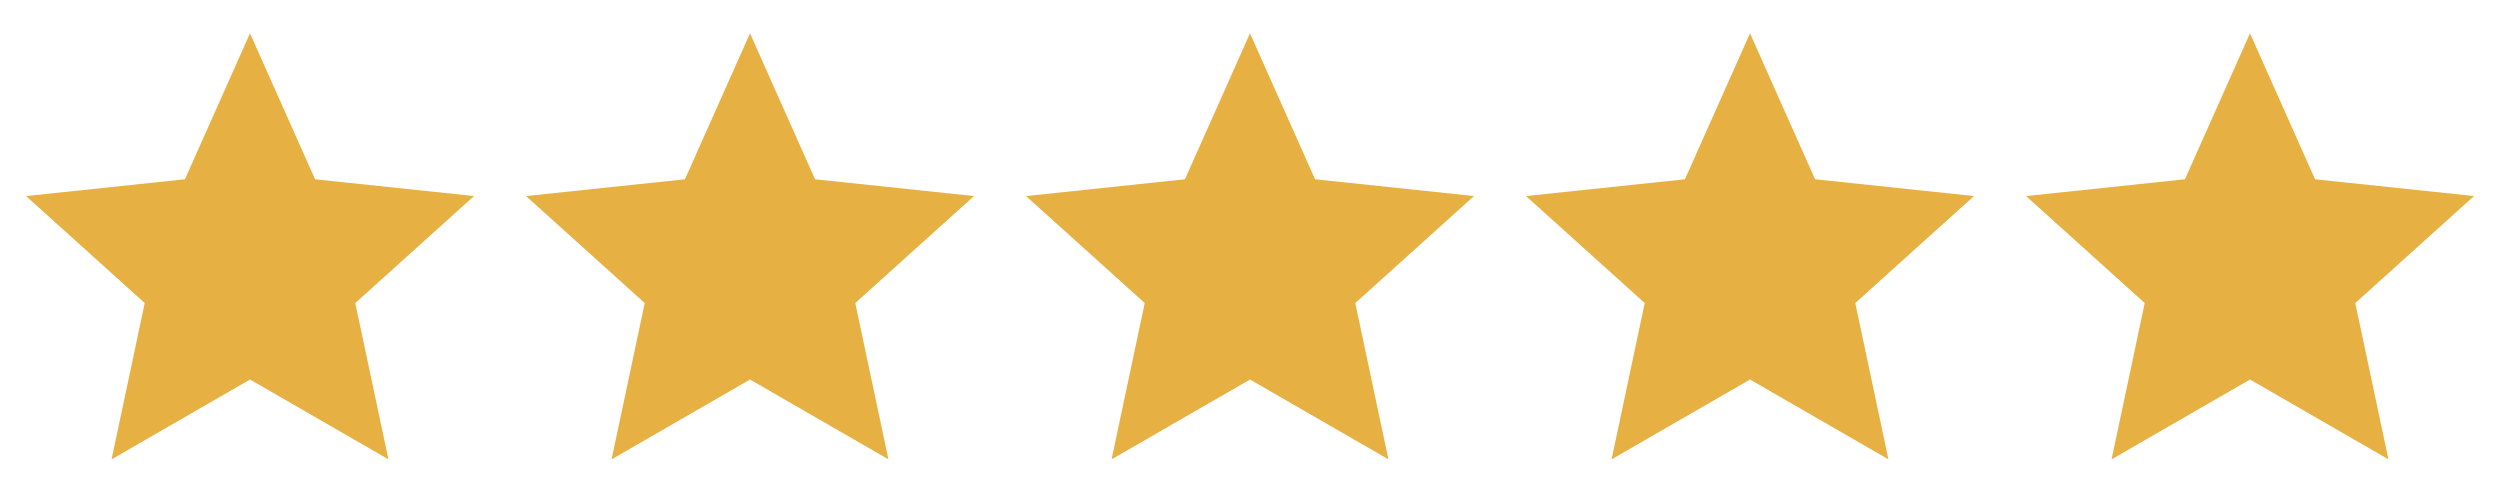 <svg width="140" height="28" viewBox="0 0 140 28" fill="none" xmlns="http://www.w3.org/2000/svg">
<path d="M26.544 10.979L17.644 10.039L14 1.866L10.356 10.039L1.456 10.979L8.104 16.97L6.248 25.724L14 21.253L21.752 25.724L19.896 16.97L26.544 10.979Z" fill="#E6B142"/>
<path d="M54.544 10.979L45.643 10.039L42 1.866L38.356 10.039L29.456 10.979L36.104 16.97L34.248 25.724L42 21.253L49.752 25.724L47.896 16.97L54.544 10.979Z" fill="#E6B142"/>
<path d="M82.544 10.979L73.644 10.039L70 1.866L66.356 10.039L57.456 10.979L64.104 16.97L62.248 25.724L70 21.253L77.752 25.724L75.896 16.97L82.544 10.979Z" fill="#E6B142"/>
<path d="M110.544 10.979L101.644 10.039L98 1.866L94.356 10.039L85.456 10.979L92.104 16.97L90.248 25.724L98 21.253L105.752 25.724L103.896 16.97L110.544 10.979Z" fill="#E6B142"/>
<path d="M138.544 10.979L129.643 10.039L126 1.866L122.356 10.039L113.456 10.979L120.104 16.97L118.248 25.724L126 21.253L133.752 25.724L131.896 16.97L138.544 10.979Z" fill="#E6B142"/>
</svg>
